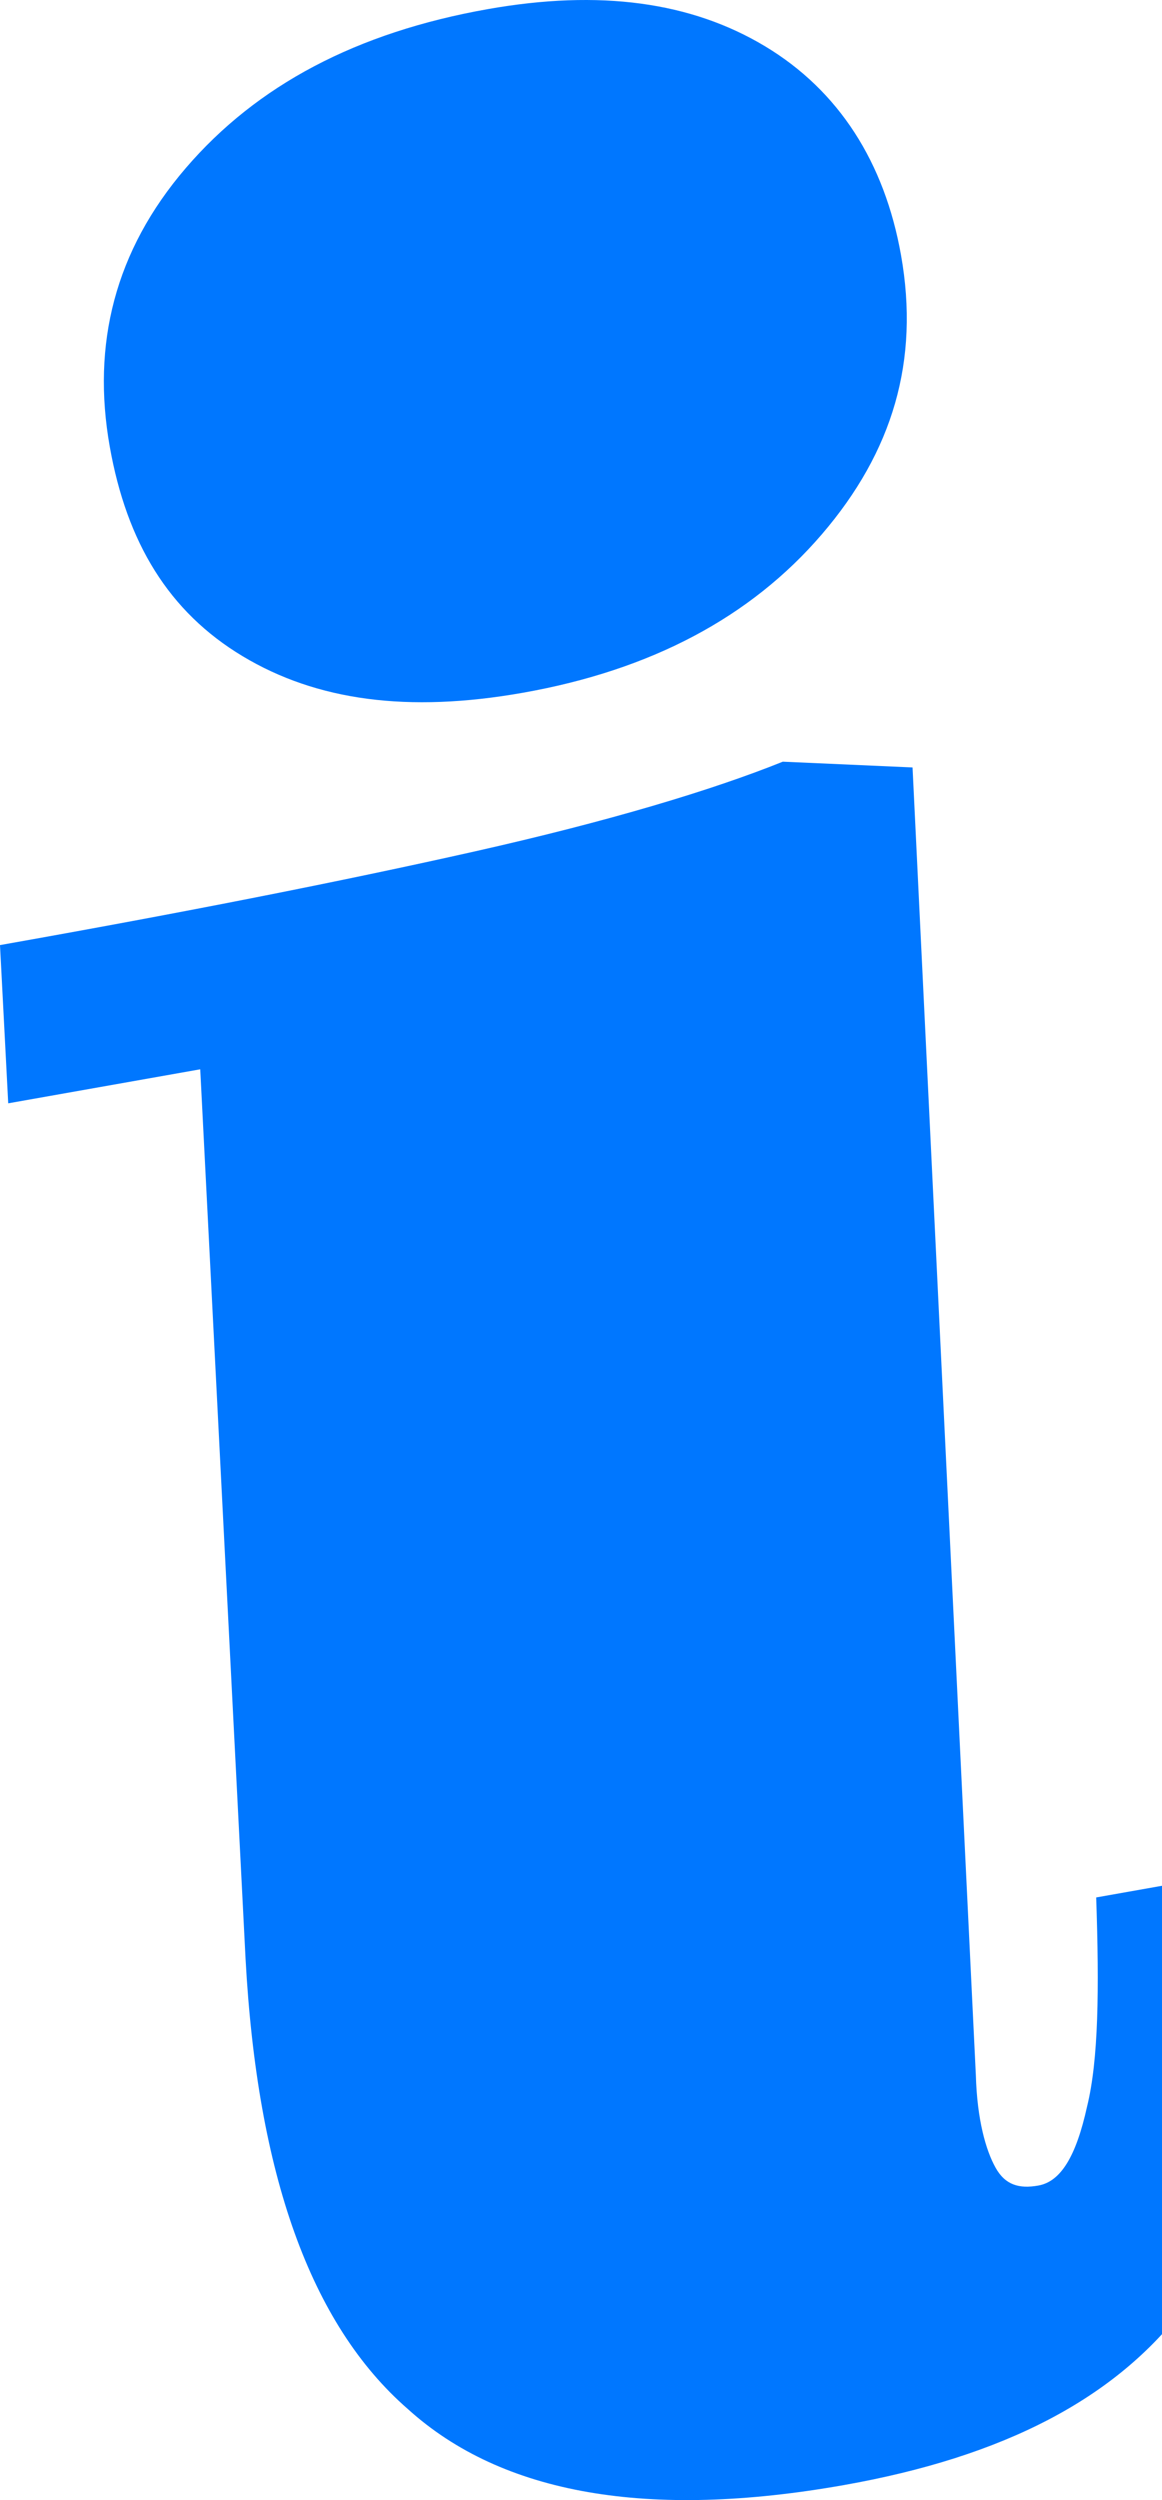 <svg width="423" height="910" viewBox="0 0 423 910" fill="none" xmlns="http://www.w3.org/2000/svg">
<path d="M328.006 92.92C334.795 131.242 325.041 164.356 299.143 194.518C273.246 224.68 236.997 243.889 190.397 252.144C148.457 259.574 115.205 255.002 88.311 238.842C61.417 222.681 46.14 197.488 39.951 162.548C33.362 125.353 41.751 91.318 67.649 61.156C93.546 30.994 129.795 11.785 177.56 3.324C218.335 -3.9 251.587 0.672 278.481 16.832C305.375 32.993 322.016 59.107 328.006 92.92ZM307.167 904.532C236.102 917.121 182.813 907.962 148.463 876.847C112.949 845.939 93.646 791.235 89.389 712.941L72.893 389.207L2.993 401.59L2.75534e-05 343.996C66.405 332.233 124.455 320.787 172.986 309.865C221.517 298.943 259.163 287.624 284.96 277.242L332.192 279.337L355.238 755.357C355.703 771.549 358.865 782.614 362.393 788.964C365.921 795.314 370.98 796.742 377.97 795.504C386.125 794.059 391.718 784.931 395.713 766.787C399.907 749.769 400.175 724.147 399.045 690.635L465.45 678.872C466.578 753.07 455.758 807.299 431.425 839.509C406.126 873.052 365.417 894.213 307.167 904.532Z" fill="#0077FF"/>
</svg>
